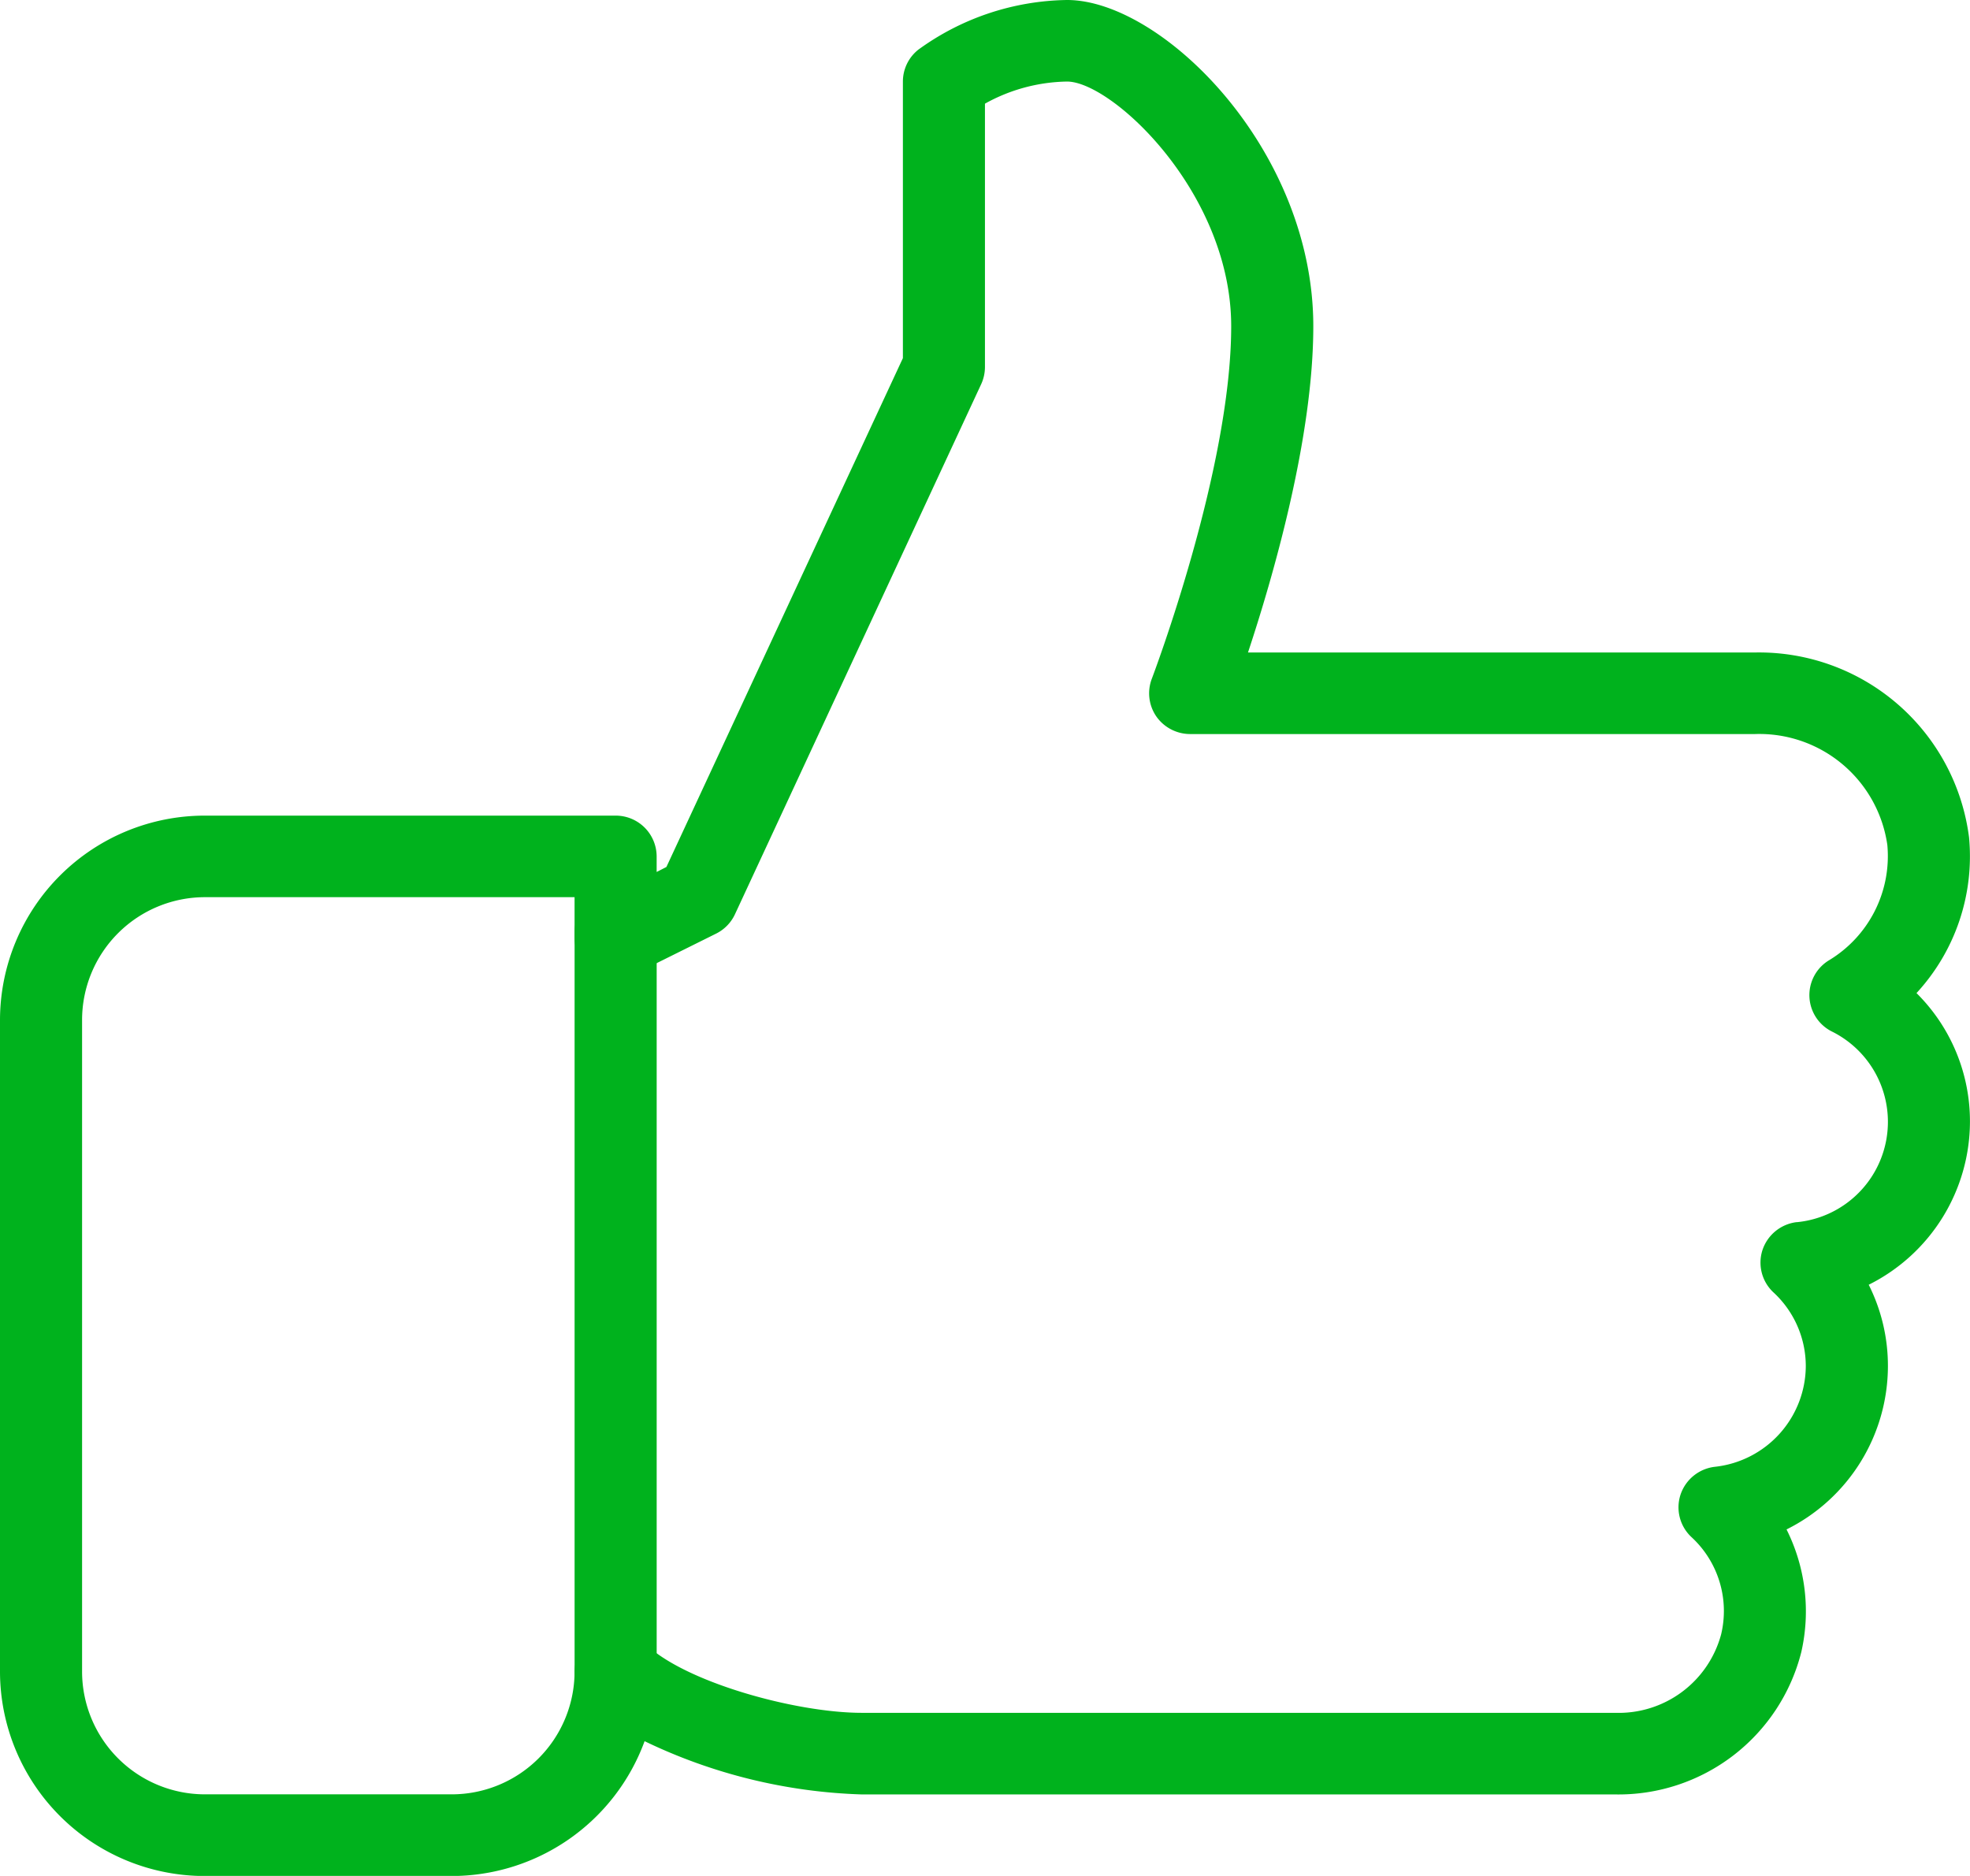 <svg xmlns="http://www.w3.org/2000/svg" width="84.002" height="80" viewBox="0 0 84.002 80">
  <g id="like" transform="translate(0 -10.667)">
    <g id="Group_32" data-name="Group 32" transform="translate(0 10.667)">
      <g id="Group_31" data-name="Group 31">
        <path id="Path_22" data-name="Path 22" d="M84,58.493a7.7,7.7,0,0,0-2.279-5.475,8.6,8.6,0,0,0,2.24-6.64,9.028,9.028,0,0,0-9.128-7.885H53.215C54.286,35.262,56,29.338,56,24.58c0-7.544-6.451-13.913-10.5-13.913a11.033,11.033,0,0,0-6.342,2.118,1.736,1.736,0,0,0-.658,1.36V25.94l-10.084,21.7L28,47.853v-.664a1.745,1.745,0,0,0-1.75-1.739H8.75A8.731,8.731,0,0,0,0,54.145V81.971a8.731,8.731,0,0,0,8.75,8.7h10.5a8.767,8.767,0,0,0,8.236-5.75,22.933,22.933,0,0,0,9.265,2.271H68.878a8.042,8.042,0,0,0,7.931-6.073,7.808,7.808,0,0,0-.63-5.228,7.789,7.789,0,0,0,4.323-6.96,7.7,7.7,0,0,0-.819-3.475A7.79,7.79,0,0,0,84,58.493ZM76.62,62.785a1.756,1.756,0,0,0-1.463,1.179,1.735,1.735,0,0,0,.462,1.816A4.281,4.281,0,0,1,77,68.928a4.345,4.345,0,0,1-3.878,4.292A1.756,1.756,0,0,0,71.661,74.4a1.735,1.735,0,0,0,.462,1.816,4.284,4.284,0,0,1,1.267,4.15,4.524,4.524,0,0,1-4.512,3.346H36.751c-2.842,0-7.609-1.325-9.261-2.97a1.775,1.775,0,0,0-1.908-.376A1.739,1.739,0,0,0,24.5,81.971a5.24,5.24,0,0,1-5.25,5.217H8.75A5.24,5.24,0,0,1,3.5,81.971V54.145a5.24,5.24,0,0,1,5.25-5.217H24.5v1.739a1.744,1.744,0,0,0,.833,1.482,1.8,1.8,0,0,0,1.7.073l3.5-1.739a1.742,1.742,0,0,0,.805-.824l10.5-22.609a1.762,1.762,0,0,0,.161-.73V15.088a7.415,7.415,0,0,1,3.5-.943c1.918,0,7,4.737,7,10.435,0,6.122-3.353,14.946-3.385,15.033a1.742,1.742,0,0,0,.192,1.607,1.763,1.763,0,0,0,1.442.751H74.835A5.515,5.515,0,0,1,80.477,46.7a5.186,5.186,0,0,1-2.492,4.922,1.736,1.736,0,0,0,.119,3.03,4.3,4.3,0,0,1-1.484,8.136Z" transform="translate(0 -10.667)" fill="#00b21d"/>
      </g>
    </g>
    <g id="Group_34" data-name="Group 34" transform="translate(24.501 48.666)">
      <g id="Group_33" data-name="Group 33">
        <path id="Path_23" data-name="Path 23" d="M151.083,245.333a1.751,1.751,0,0,0-1.75,1.75v31.5a1.75,1.75,0,0,0,3.5,0v-31.5A1.751,1.751,0,0,0,151.083,245.333Z" transform="translate(-149.333 -245.333)" fill="#00b21d"/>
      </g>
    </g>
  </g>
</svg>
